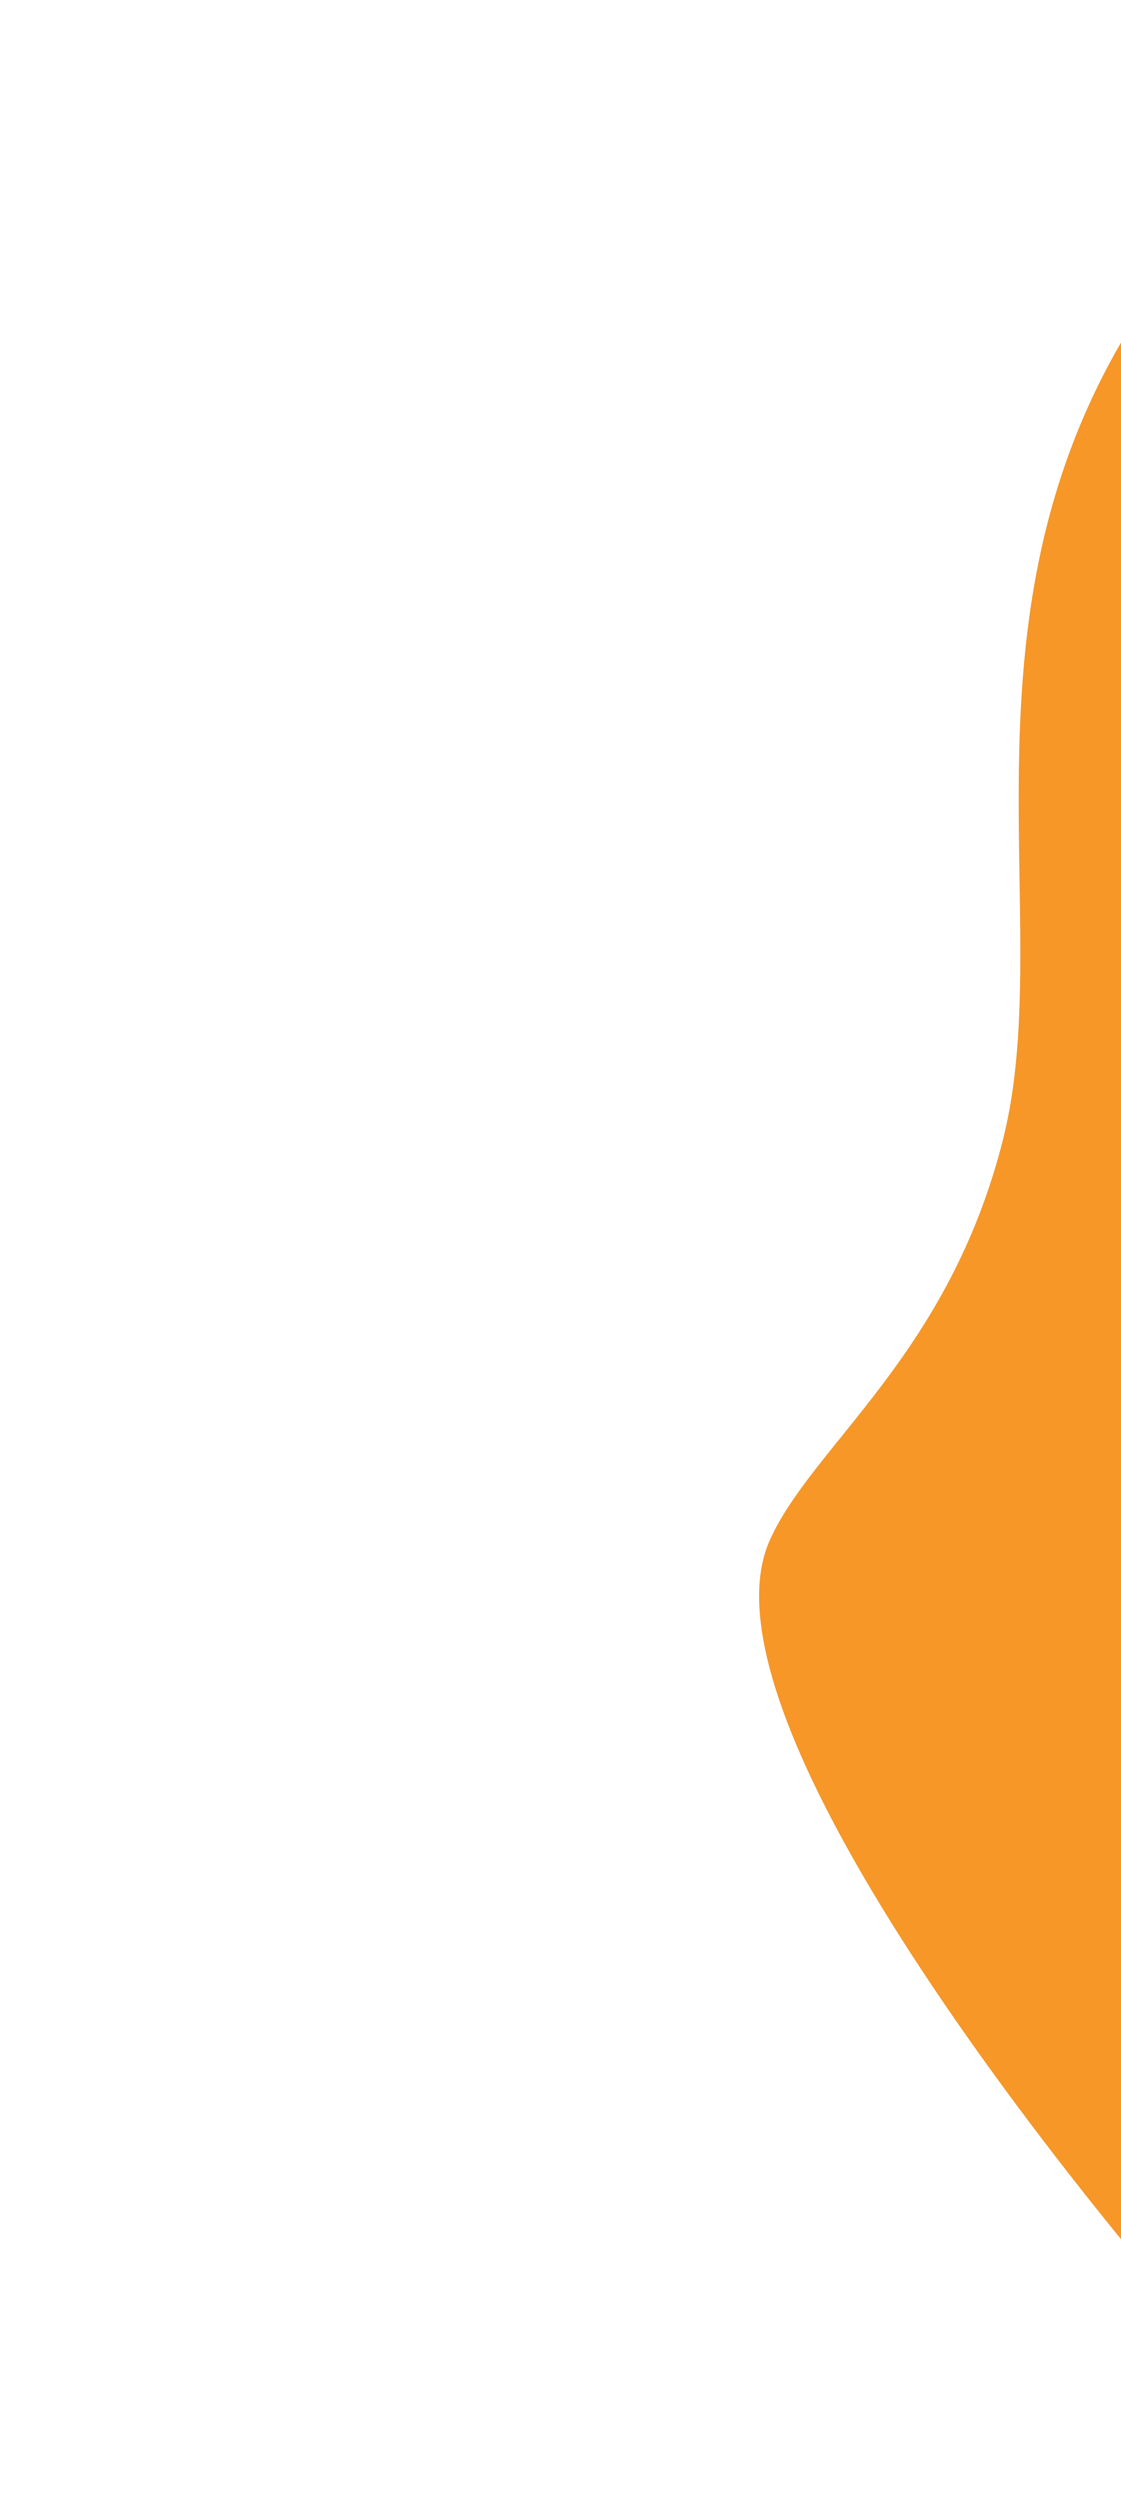 <svg width="771" height="1718" viewBox="0 0 771 1718" fill="none" xmlns="http://www.w3.org/2000/svg">
<path d="M815.682 1592.09C815.682 1592.09 467.746 1196.47 529.416 1058.56C558.762 992.945 652.608 931.412 689.92 782.797C733.175 610.519 625.416 358.69 855.678 125.935L1228.51 749.873L815.682 1592.09Z" fill="#F69727"/>
</svg>
